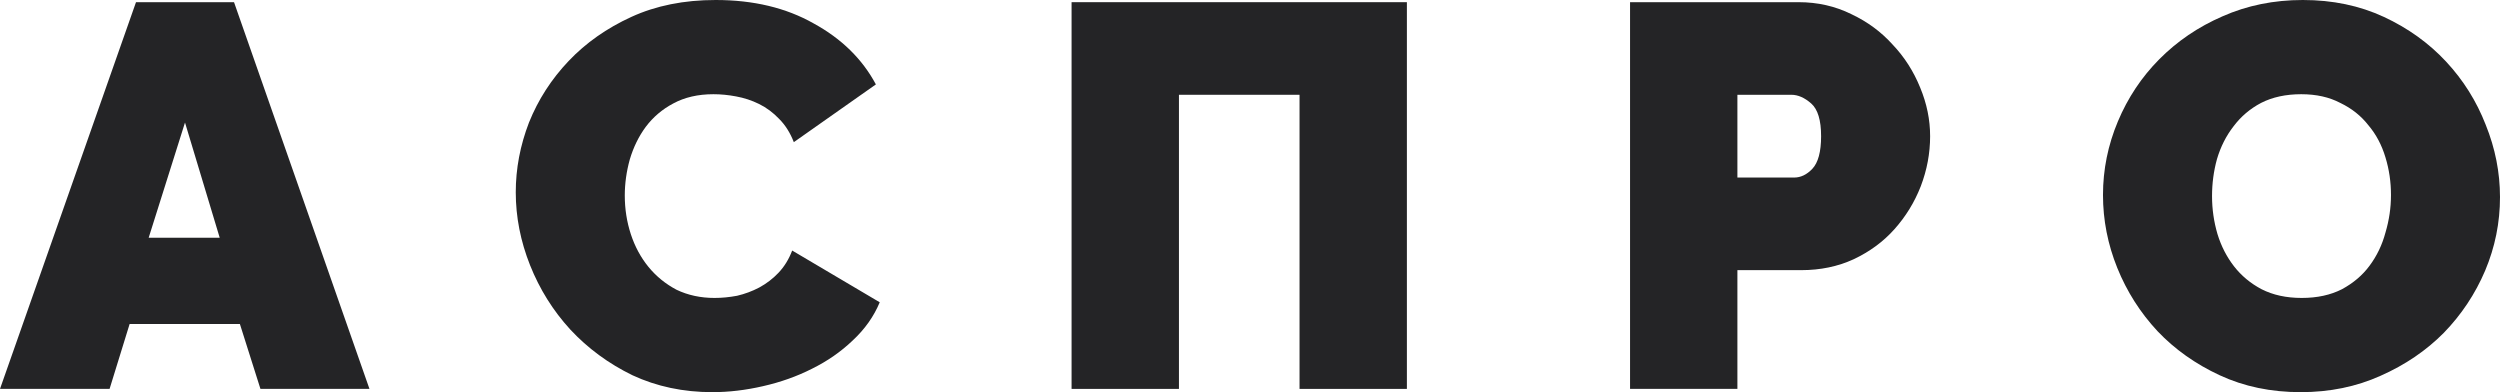 <?xml version="1.0" encoding="UTF-8"?>
<svg xmlns="http://www.w3.org/2000/svg" width="102" height="16" viewBox="0 0 102 16" fill="none">
  <path d="M5.549 0.089H9.548L15.074 15.867H10.626L9.787 13.218H5.289L4.471 15.867H0L5.549 0.089ZM8.964 9.699L7.548 5L6.066 9.699H8.964Z" fill="#242426"></path>
  <path d="M21.043 7.844C21.043 6.881 21.223 5.933 21.582 5C21.957 4.067 22.496 3.23 23.2 2.489C23.904 1.748 24.758 1.148 25.761 0.689C26.764 0.23 27.91 0 29.198 0C30.741 0 32.074 0.319 33.197 0.956C34.335 1.578 35.181 2.407 35.736 3.444L32.388 5.8C32.239 5.415 32.036 5.096 31.782 4.844C31.542 4.593 31.273 4.393 30.973 4.244C30.673 4.096 30.359 3.993 30.029 3.933C29.715 3.874 29.408 3.844 29.108 3.844C28.479 3.844 27.933 3.97 27.468 4.222C27.019 4.459 26.645 4.778 26.345 5.178C26.061 5.563 25.843 6.007 25.694 6.511C25.559 7 25.491 7.489 25.491 7.978C25.491 8.526 25.574 9.052 25.738 9.556C25.903 10.059 26.143 10.504 26.457 10.889C26.772 11.274 27.154 11.585 27.603 11.822C28.067 12.044 28.584 12.156 29.153 12.156C29.453 12.156 29.76 12.126 30.074 12.067C30.389 11.993 30.688 11.882 30.973 11.733C31.273 11.57 31.535 11.37 31.759 11.133C31.999 10.882 32.186 10.578 32.321 10.222L35.893 12.333C35.653 12.911 35.286 13.43 34.792 13.889C34.313 14.348 33.759 14.733 33.13 15.044C32.516 15.356 31.849 15.593 31.13 15.756C30.426 15.918 29.737 16 29.063 16C27.88 16 26.794 15.77 25.806 15.311C24.832 14.837 23.986 14.215 23.267 13.444C22.563 12.674 22.017 11.8 21.627 10.822C21.238 9.844 21.043 8.852 21.043 7.844Z" fill="#242426"></path>
  <path d="M43.72 0.089H57.401V15.867H53.021V3.867H48.101V15.867H43.72V0.089Z" fill="#242426"></path>
  <path d="M66.506 15.867V0.089H73.38C74.159 0.089 74.878 0.252 75.537 0.578C76.196 0.889 76.757 1.304 77.222 1.822C77.701 2.326 78.075 2.911 78.345 3.578C78.615 4.23 78.749 4.889 78.749 5.556C78.749 6.252 78.622 6.933 78.367 7.6C78.113 8.252 77.753 8.837 77.289 9.356C76.84 9.859 76.286 10.267 75.627 10.578C74.983 10.874 74.271 11.022 73.492 11.022H70.886V15.867H66.506ZM70.886 7.244H73.2C73.47 7.244 73.717 7.126 73.942 6.889C74.181 6.637 74.301 6.193 74.301 5.556C74.301 4.904 74.166 4.459 73.897 4.222C73.627 3.985 73.358 3.867 73.088 3.867H70.886V7.244Z" fill="#242426"></path>
  <path d="M93.868 16C92.654 16 91.554 15.77 90.565 15.311C89.577 14.852 88.73 14.252 88.026 13.511C87.323 12.756 86.776 11.896 86.386 10.933C85.997 9.97 85.802 8.978 85.802 7.956C85.802 6.919 86.005 5.919 86.409 4.956C86.813 3.993 87.375 3.148 88.094 2.422C88.828 1.681 89.689 1.096 90.677 0.667C91.681 0.222 92.774 0 93.957 0C95.171 0 96.271 0.23 97.26 0.689C98.248 1.148 99.094 1.756 99.798 2.511C100.502 3.267 101.041 4.126 101.416 5.089C101.805 6.052 102 7.037 102 8.044C102 9.081 101.798 10.082 101.393 11.044C100.989 11.993 100.427 12.837 99.709 13.578C98.99 14.304 98.129 14.889 97.125 15.333C96.136 15.778 95.051 16 93.868 16ZM90.251 8C90.251 8.533 90.326 9.052 90.475 9.556C90.625 10.044 90.85 10.482 91.149 10.867C91.449 11.252 91.823 11.563 92.272 11.8C92.737 12.037 93.283 12.156 93.912 12.156C94.541 12.156 95.088 12.037 95.552 11.8C96.017 11.548 96.391 11.23 96.676 10.844C96.975 10.444 97.192 9.993 97.327 9.489C97.477 8.985 97.552 8.474 97.552 7.956C97.552 7.422 97.477 6.911 97.327 6.422C97.177 5.919 96.945 5.481 96.631 5.111C96.331 4.726 95.949 4.422 95.485 4.2C95.036 3.963 94.504 3.844 93.89 3.844C93.261 3.844 92.714 3.963 92.25 4.2C91.801 4.437 91.426 4.756 91.127 5.156C90.827 5.541 90.603 5.985 90.453 6.489C90.318 6.978 90.251 7.481 90.251 8Z" fill="#242426"></path>
</svg>
